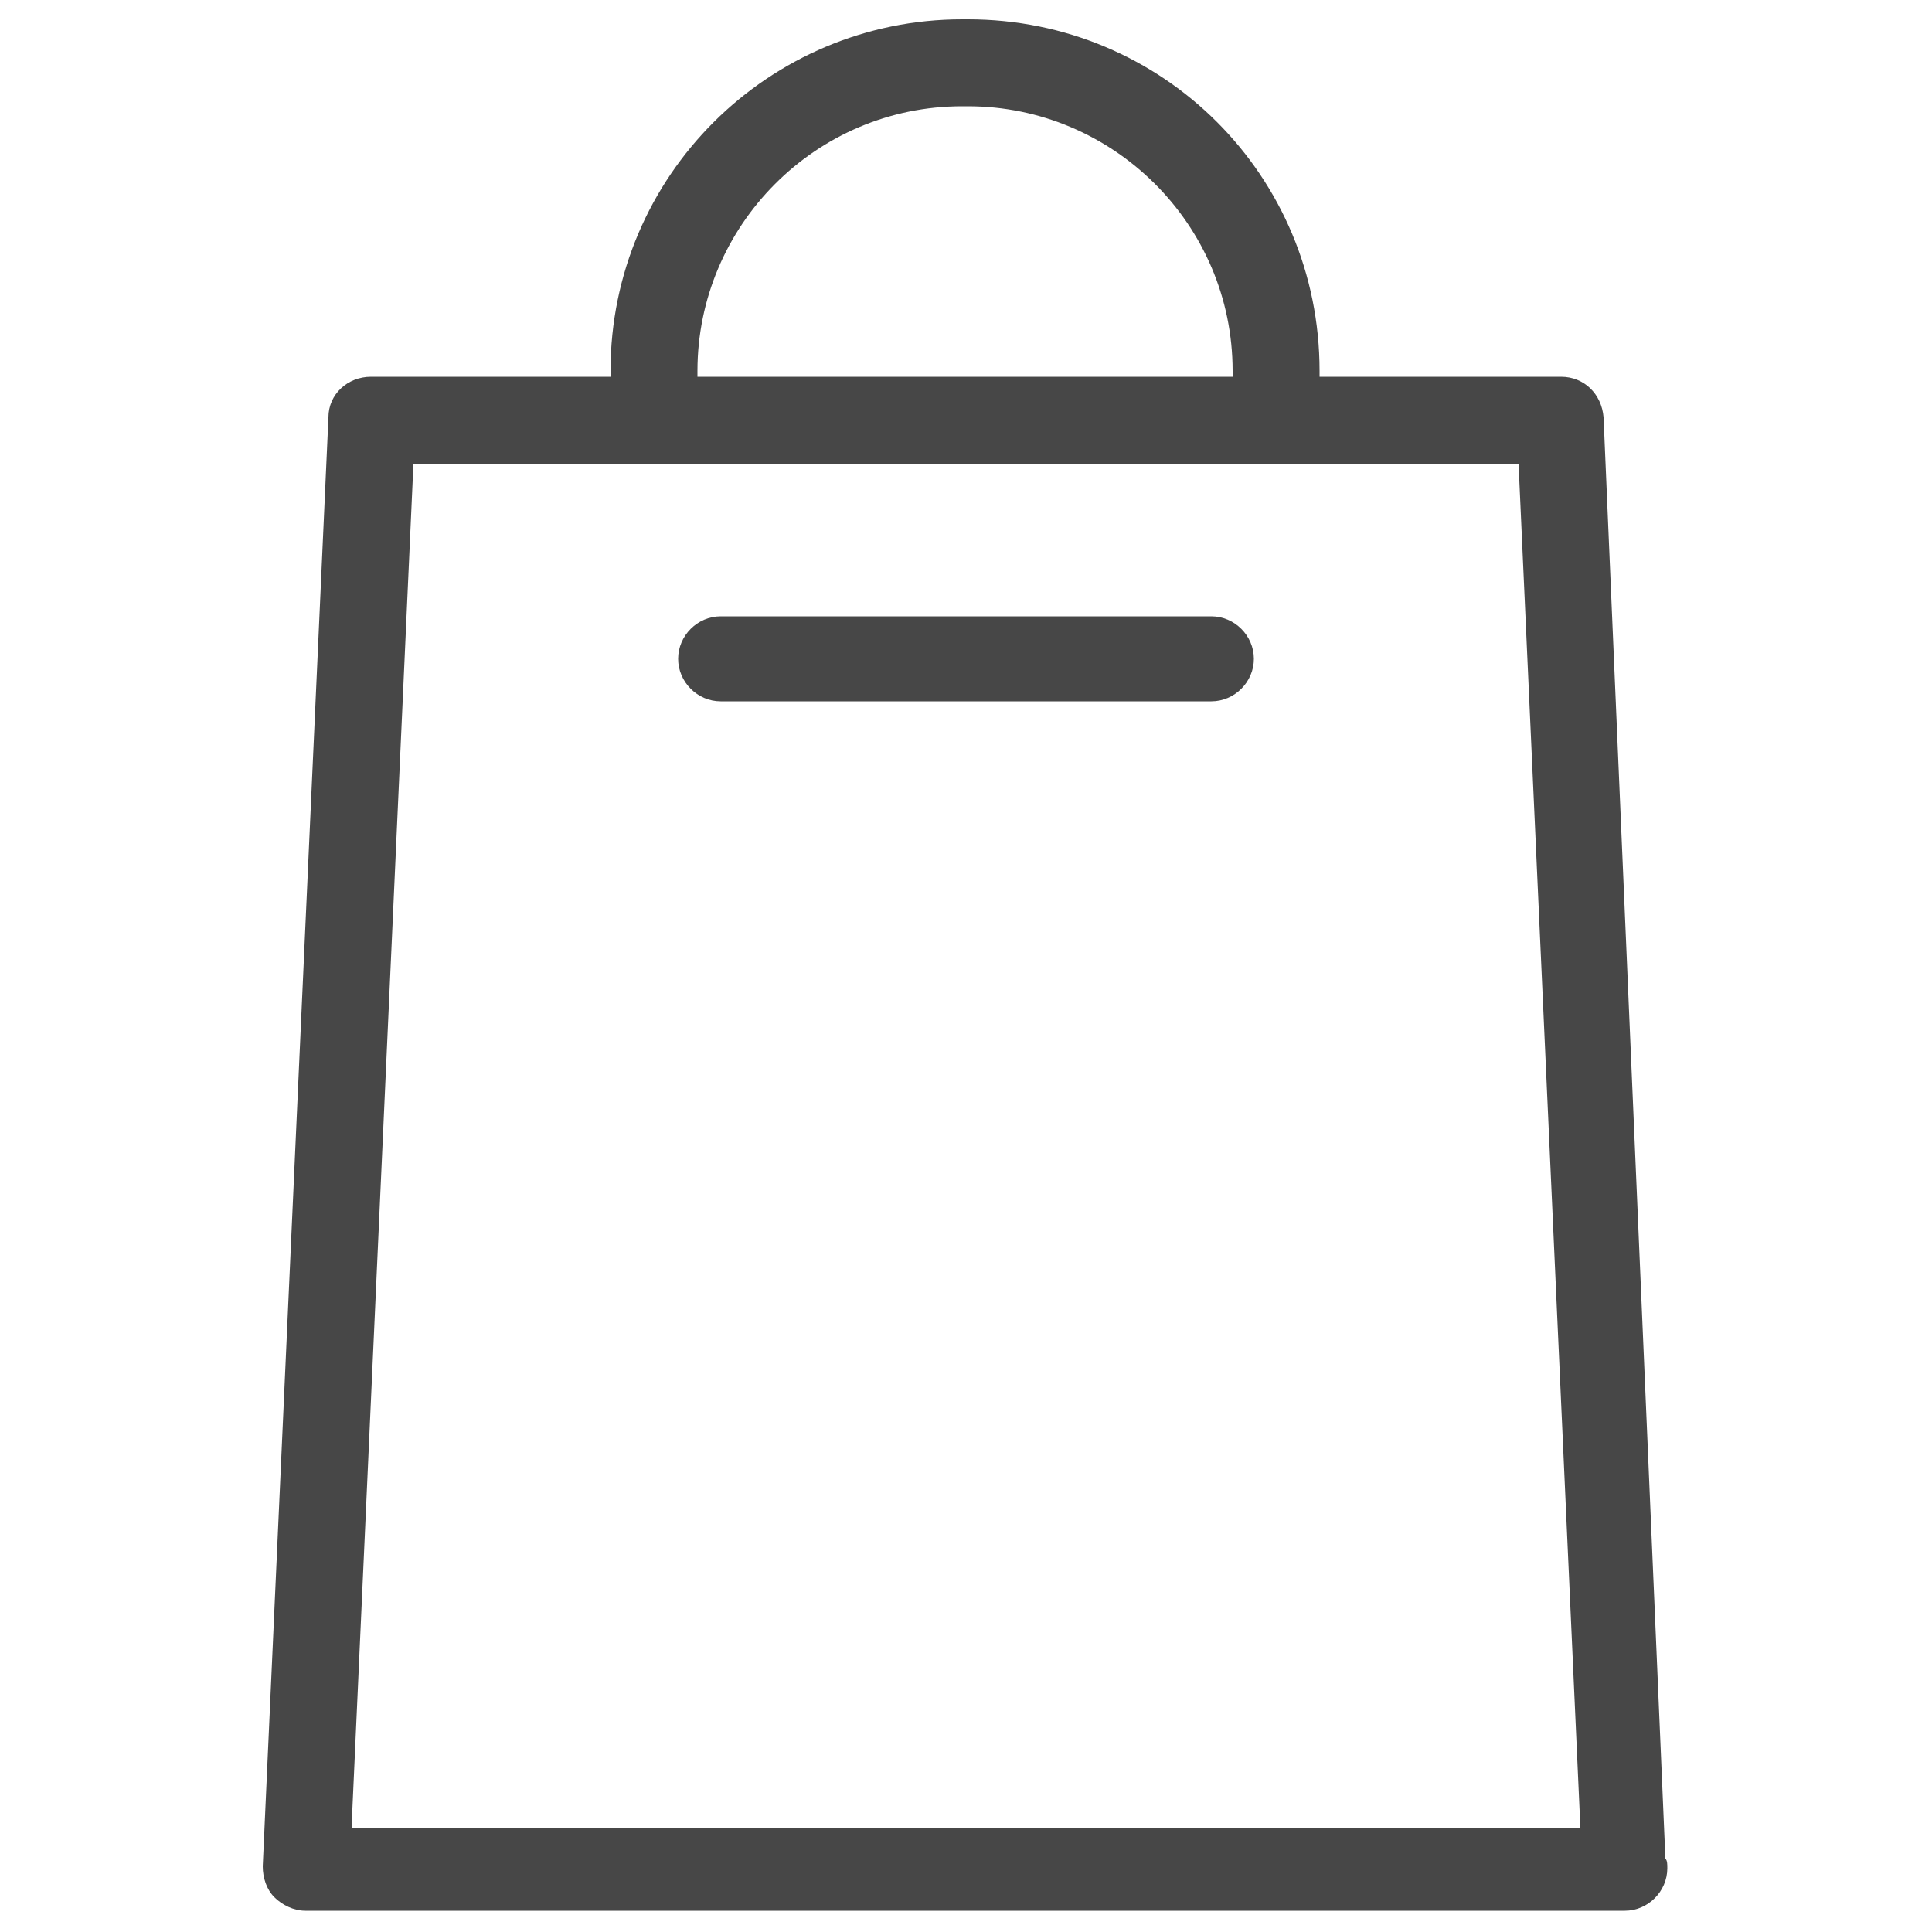 <?xml version="1.0" encoding="UTF-8"?> <!-- Generator: Adobe Illustrator 17.1.0, SVG Export Plug-In . SVG Version: 6.00 Build 0) --> <svg xmlns="http://www.w3.org/2000/svg" xmlns:xlink="http://www.w3.org/1999/xlink" id="Слой_3" x="0px" y="0px" viewBox="0 0 100 100" xml:space="preserve"> <g> <path fill="#474747" d="M83,21.6c-0.1-1.2-1-2.1-2.2-2.1H68.3v-0.3C68.3,9.1,60.2,1,50.1,1h-0.3c-10,0-18.2,8.1-18.2,18.2v0.3H19.2 c-1.2,0-2.2,0.9-2.2,2.1l-3.4,75c0,0.6,0.2,1.2,0.6,1.6c0.4,0.4,1,0.7,1.6,0.7h68.3c0,0,0,0,0,0c1.2,0,2.2-1,2.2-2.2 c0-0.2,0-0.4-0.1-0.5L83,21.6z M36.1,19.2c0-7.5,6.1-13.7,13.7-13.7h0.3c7.5,0,13.7,6.1,13.7,13.7v0.3H36.1V19.2z M18.2,94.5 L21.4,24h57.2l3.2,70.6H18.2z"></path> <path fill="#474747" d="M62.7,31.9H37.3c-1.2,0-2.2,1-2.2,2.2c0,1.2,1,2.2,2.2,2.2h25.4c1.2,0,2.2-1,2.2-2.2 C64.9,32.9,63.9,31.9,62.7,31.9z"></path> </g> </svg> 